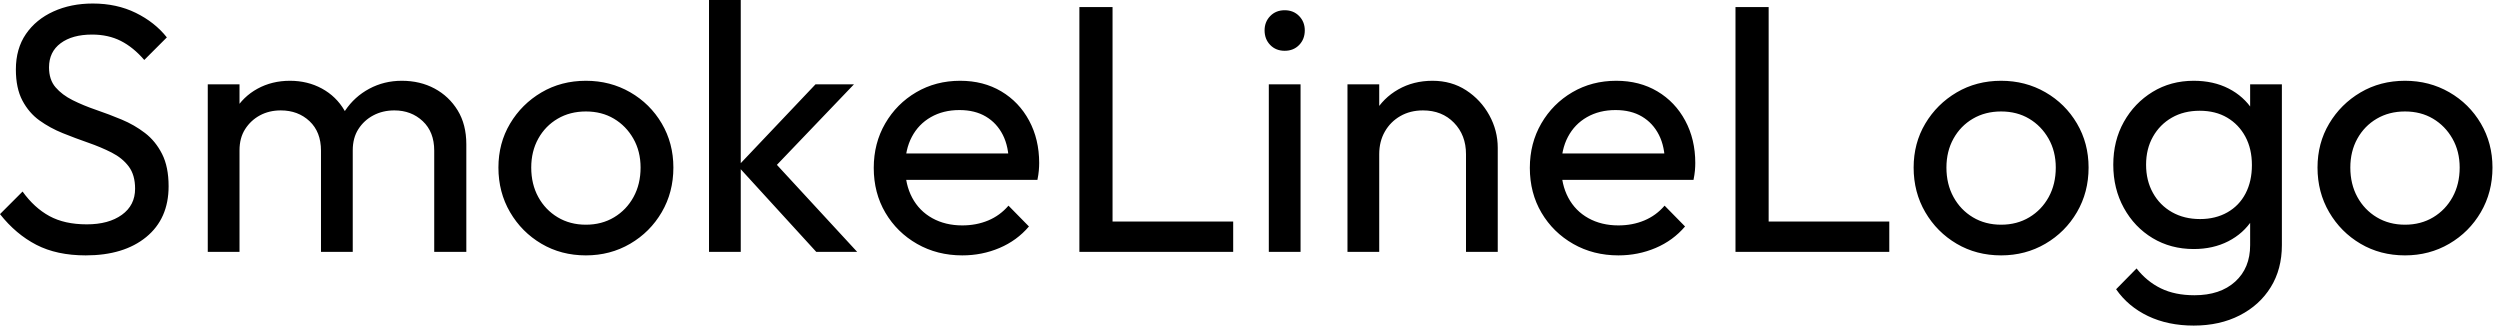 <svg baseProfile="full" height="28" version="1.1" viewBox="0 0 215 28" width="215" xmlns="http://www.w3.org/2000/svg" xmlns:ev="http://www.w3.org/2001/xml-events" xmlns:xlink="http://www.w3.org/1999/xlink"><defs /><g><path d="M8.342 21.963Q5.855 21.963 4.095 21.053Q2.336 20.143 0.971 18.414L2.912 16.472Q3.913 17.868 5.218 18.581Q6.522 19.294 8.433 19.294Q10.314 19.294 11.452 18.475Q12.589 17.655 12.589 16.23Q12.589 15.047 12.043 14.319Q11.497 13.59 10.572 13.12Q9.647 12.65 8.555 12.271Q7.463 11.892 6.371 11.452Q5.278 11.012 4.368 10.36Q3.458 9.707 2.897 8.646Q2.336 7.584 2.336 5.976Q2.336 4.186 3.2 2.927Q4.065 1.668 5.567 0.986Q7.068 0.303 8.949 0.303Q11.012 0.303 12.65 1.107Q14.288 1.911 15.32 3.216L13.378 5.157Q12.438 4.065 11.361 3.519Q10.284 2.973 8.888 2.973Q7.19 2.973 6.189 3.716Q5.187 4.459 5.187 5.794Q5.187 6.856 5.749 7.508Q6.31 8.16 7.22 8.615Q8.13 9.07 9.237 9.45Q10.345 9.829 11.437 10.284Q12.529 10.739 13.439 11.437Q14.349 12.134 14.91 13.242Q15.471 14.349 15.471 16.017Q15.471 18.808 13.545 20.386Q11.619 21.963 8.342 21.963Z M18.839 21.66V7.25H21.569V21.66ZM28.576 21.66V12.953Q28.576 11.346 27.59 10.42Q26.605 9.495 25.118 9.495Q24.117 9.495 23.328 9.92Q22.54 10.345 22.054 11.103Q21.569 11.861 21.569 12.923L20.446 12.377Q20.446 10.739 21.159 9.525Q21.872 8.312 23.116 7.629Q24.36 6.947 25.907 6.947Q27.424 6.947 28.652 7.614Q29.881 8.282 30.594 9.495Q31.307 10.709 31.307 12.377V21.66ZM38.314 21.66V12.953Q38.314 11.346 37.328 10.42Q36.342 9.495 34.886 9.495Q33.885 9.495 33.081 9.92Q32.277 10.345 31.792 11.103Q31.307 11.861 31.307 12.923L29.759 12.377Q29.85 10.709 30.654 9.51Q31.458 8.312 32.732 7.629Q34.007 6.947 35.523 6.947Q37.101 6.947 38.345 7.614Q39.588 8.282 40.332 9.495Q41.075 10.709 41.075 12.407V21.66Z M51.359 21.963Q49.235 21.963 47.536 20.962Q45.837 19.961 44.836 18.247Q43.835 16.533 43.835 14.41Q43.835 12.316 44.836 10.633Q45.837 8.949 47.536 7.948Q49.235 6.947 51.359 6.947Q53.452 6.947 55.166 7.933Q56.88 8.919 57.881 10.618Q58.882 12.316 58.882 14.41Q58.882 16.533 57.881 18.247Q56.88 19.961 55.166 20.962Q53.452 21.963 51.359 21.963ZM51.359 19.324Q52.724 19.324 53.785 18.687Q54.847 18.05 55.454 16.943Q56.061 15.835 56.061 14.41Q56.061 13.014 55.439 11.922Q54.817 10.83 53.77 10.208Q52.724 9.586 51.359 9.586Q49.993 9.586 48.932 10.208Q47.87 10.83 47.263 11.922Q46.657 13.014 46.657 14.41Q46.657 15.835 47.263 16.943Q47.87 18.05 48.932 18.687Q49.993 19.324 51.359 19.324Z M71.168 21.66 64.433 14.288 71.107 7.25H74.414L66.982 15.016L67.103 13.439L74.687 21.66ZM61.946 21.66V0.0H64.676V21.66Z M83.727 21.963Q81.573 21.963 79.844 20.977Q78.115 19.991 77.114 18.293Q76.113 16.594 76.113 14.44Q76.113 12.316 77.099 10.618Q78.085 8.919 79.768 7.933Q81.452 6.947 83.545 6.947Q85.547 6.947 87.079 7.857Q88.611 8.767 89.476 10.375Q90.34 11.983 90.34 14.015Q90.34 14.319 90.31 14.667Q90.28 15.016 90.189 15.471H78.024V13.196H88.732L87.731 14.076Q87.731 12.62 87.216 11.603Q86.7 10.587 85.759 10.026Q84.819 9.465 83.484 9.465Q82.089 9.465 81.027 10.072Q79.965 10.678 79.389 11.77Q78.813 12.862 78.813 14.349Q78.813 15.866 79.419 17.003Q80.026 18.141 81.148 18.763Q82.271 19.385 83.727 19.385Q84.94 19.385 85.957 18.96Q86.973 18.535 87.701 17.686L89.46 19.476Q88.429 20.689 86.927 21.326Q85.426 21.963 83.727 21.963Z M93.798 21.66V0.607H96.65V21.66ZM95.74 21.66V19.051H107.025V21.66Z M110.089 21.66V7.25H112.819V21.66ZM111.454 4.368Q110.696 4.368 110.21 3.868Q109.725 3.367 109.725 2.609Q109.725 1.881 110.21 1.38Q110.696 0.88 111.454 0.88Q112.212 0.88 112.698 1.38Q113.183 1.881 113.183 2.609Q113.183 3.367 112.698 3.868Q112.212 4.368 111.454 4.368Z M127.047 21.66V13.257Q127.047 11.619 126.015 10.557Q124.984 9.495 123.346 9.495Q122.254 9.495 121.404 9.98Q120.555 10.466 120.069 11.315Q119.584 12.165 119.584 13.257L118.462 12.62Q118.462 10.982 119.19 9.707Q119.918 8.433 121.222 7.69Q122.527 6.947 124.165 6.947Q125.803 6.947 127.062 7.766Q128.321 8.585 129.049 9.905Q129.777 11.224 129.777 12.711V21.66ZM116.854 21.66V7.25H119.584V21.66Z M140.152 21.963Q137.998 21.963 136.269 20.977Q134.54 19.991 133.538 18.293Q132.537 16.594 132.537 14.44Q132.537 12.316 133.523 10.618Q134.509 8.919 136.193 7.933Q137.876 6.947 139.97 6.947Q141.972 6.947 143.504 7.857Q145.036 8.767 145.9 10.375Q146.765 11.983 146.765 14.015Q146.765 14.319 146.735 14.667Q146.704 15.016 146.613 15.471H134.449V13.196H145.157L144.156 14.076Q144.156 12.62 143.64 11.603Q143.125 10.587 142.184 10.026Q141.244 9.465 139.909 9.465Q138.514 9.465 137.452 10.072Q136.39 10.678 135.814 11.77Q135.237 12.862 135.237 14.349Q135.237 15.866 135.844 17.003Q136.451 18.141 137.573 18.763Q138.696 19.385 140.152 19.385Q141.365 19.385 142.381 18.96Q143.398 18.535 144.126 17.686L145.885 19.476Q144.854 20.689 143.352 21.326Q141.85 21.963 140.152 21.963Z M150.223 21.66V0.607H153.075V21.66ZM152.165 21.66V19.051H163.45V21.66Z M173.066 21.963Q170.943 21.963 169.244 20.962Q167.545 19.961 166.544 18.247Q165.543 16.533 165.543 14.41Q165.543 12.316 166.544 10.633Q167.545 8.949 169.244 7.948Q170.943 6.947 173.066 6.947Q175.159 6.947 176.873 7.933Q178.587 8.919 179.588 10.618Q180.589 12.316 180.589 14.41Q180.589 16.533 179.588 18.247Q178.587 19.961 176.873 20.962Q175.159 21.963 173.066 21.963ZM173.066 19.324Q174.431 19.324 175.493 18.687Q176.555 18.05 177.161 16.943Q177.768 15.835 177.768 14.41Q177.768 13.014 177.146 11.922Q176.524 10.83 175.478 10.208Q174.431 9.586 173.066 9.586Q171.701 9.586 170.639 10.208Q169.577 10.83 168.971 11.922Q168.364 13.014 168.364 14.41Q168.364 15.835 168.971 16.943Q169.577 18.05 170.639 18.687Q171.701 19.324 173.066 19.324Z M189.629 28.0Q187.415 28.0 185.701 27.181Q183.987 26.362 182.956 24.875L184.715 23.086Q185.595 24.208 186.808 24.8Q188.022 25.391 189.69 25.391Q191.905 25.391 193.194 24.223Q194.483 23.055 194.483 21.083V17.504L194.969 14.258L194.483 11.042V7.25H197.213V21.083Q197.213 23.146 196.258 24.693Q195.302 26.241 193.588 27.12Q191.874 28.0 189.629 28.0ZM189.629 21.417Q187.658 21.417 186.095 20.477Q184.533 19.536 183.623 17.883Q182.713 16.23 182.713 14.167Q182.713 12.104 183.623 10.481Q184.533 8.858 186.095 7.902Q187.658 6.947 189.629 6.947Q191.328 6.947 192.633 7.614Q193.937 8.282 194.711 9.48Q195.484 10.678 195.545 12.286V16.108Q195.454 17.686 194.68 18.884Q193.907 20.082 192.602 20.75Q191.298 21.417 189.629 21.417ZM190.176 18.839Q191.51 18.839 192.527 18.262Q193.543 17.686 194.089 16.639Q194.635 15.593 194.635 14.197Q194.635 12.802 194.074 11.755Q193.512 10.709 192.511 10.117Q191.51 9.525 190.145 9.525Q188.78 9.525 187.749 10.117Q186.717 10.709 186.126 11.755Q185.534 12.802 185.534 14.167Q185.534 15.532 186.126 16.594Q186.717 17.655 187.764 18.247Q188.81 18.839 190.176 18.839Z M207.801 21.963Q205.677 21.963 203.978 20.962Q202.28 19.961 201.278 18.247Q200.277 16.533 200.277 14.41Q200.277 12.316 201.278 10.633Q202.28 8.949 203.978 7.948Q205.677 6.947 207.801 6.947Q209.894 6.947 211.608 7.933Q213.322 8.919 214.323 10.618Q215.324 12.316 215.324 14.41Q215.324 16.533 214.323 18.247Q213.322 19.961 211.608 20.962Q209.894 21.963 207.801 21.963ZM207.801 19.324Q209.166 19.324 210.228 18.687Q211.289 18.05 211.896 16.943Q212.503 15.835 212.503 14.41Q212.503 13.014 211.881 11.922Q211.259 10.83 210.212 10.208Q209.166 9.586 207.801 9.586Q206.436 9.586 205.374 10.208Q204.312 10.83 203.705 11.922Q203.099 13.014 203.099 14.41Q203.099 15.835 203.705 16.943Q204.312 18.05 205.374 18.687Q206.436 19.324 207.801 19.324Z " fill="rgb(0,0,0)" transform="translate(-0.971, 0)" /></g></svg>